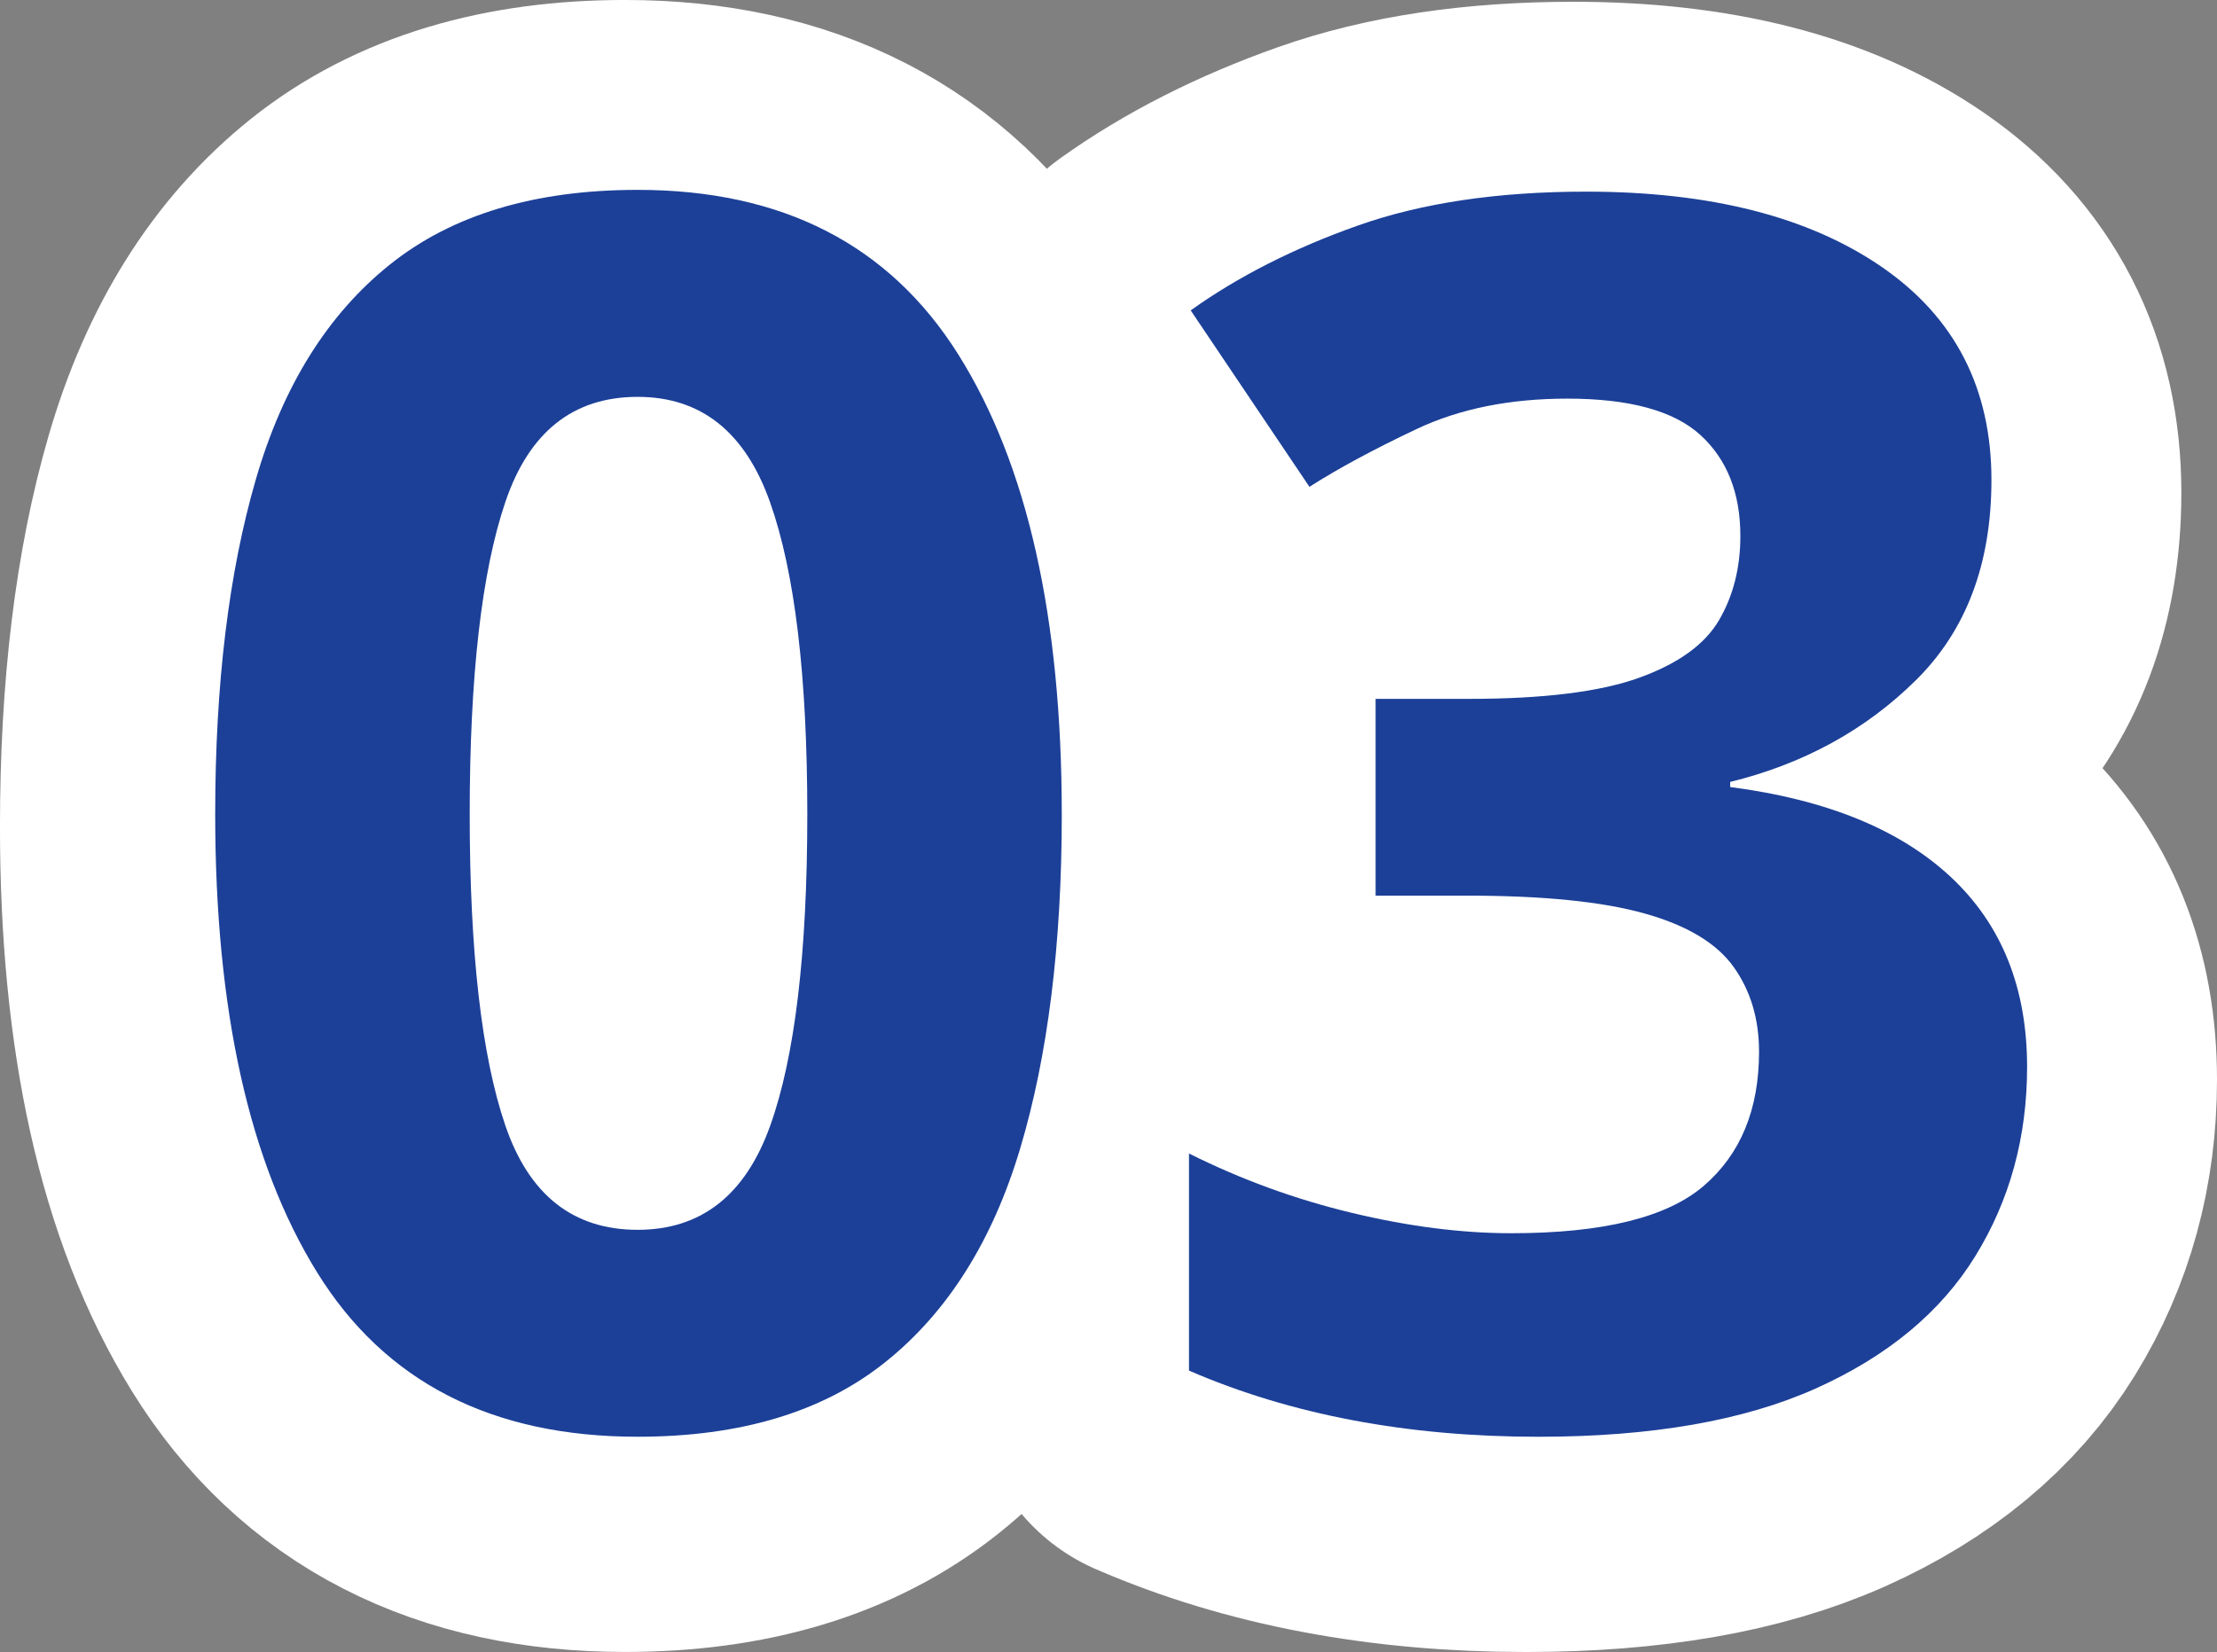 <?xml version="1.0" encoding="UTF-8"?>
<svg id="uuid-bdc34021-1fb9-48ac-9bc2-02dcd6580fbb" data-name="レイヤー 2" xmlns="http://www.w3.org/2000/svg" viewBox="0 0 87.556 65.246">
  <rect x="0" y="0" width="87.556" height="65.246" fill="#808080" stroke="none"/>
  <g id="uuid-14292d8f-1176-4dfa-9152-4e78f6d4910f" data-name="レイヤー 1">
    <g id="uuid-da21f63d-190d-4687-a3ac-48b487878d4a" data-name="グループ 116">
      <g id="uuid-2a8cfa0c-6c90-4fe4-8c89-db301eed69cd" data-name=" 03" style="isolation: isolate;">
        <g style="isolation: isolate;">
          <path d="M41.433,32.657c0,5.137-.548,9.537-1.642,13.199-1.095,3.663-2.871,6.477-5.327,8.441-2.457,1.967-5.718,2.948-9.782,2.948-5.762,0-9.983-2.166-12.663-6.499-2.68-4.332-4.02-10.362-4.02-18.09,0-5.136.536-9.548,1.608-13.233,1.072-3.686,2.836-6.51,5.293-8.476,2.456-1.965,5.717-2.948,9.782-2.948,5.717,0,9.938,2.167,12.663,6.499,2.724,4.333,4.087,10.385,4.087,18.158ZM18.05,32.657c0,5.45.469,9.548,1.407,12.295.938,2.746,2.68,4.12,5.226,4.12,2.501,0,4.243-1.362,5.226-4.087.982-2.725,1.474-6.834,1.474-12.328,0-5.45-.492-9.558-1.474-12.329-.983-2.769-2.725-4.154-5.226-4.154-2.546,0-4.288,1.386-5.226,4.154-.938,2.771-1.407,6.879-1.407,12.329Z" style="fill: none; stroke: #fff; stroke-linecap: round; stroke-linejoin: round; stroke-width: 16px;"/>
          <path d="M78.148,19.457c0,3.307-.994,5.941-2.981,7.906-1.988,1.966-4.434,3.306-7.337,4.02v.202c3.796.492,6.7,1.675,8.71,3.551,2.011,1.876,3.016,4.379,3.016,7.505,0,2.77-.682,5.259-2.044,7.47-1.363,2.211-3.462,3.953-6.298,5.227-2.837,1.272-6.488,1.909-10.954,1.909-5.183,0-9.782-.871-13.803-2.613v-8.575c2.055,1.027,4.198,1.809,6.433,2.345,2.232.536,4.332.804,6.298.804,3.618,0,6.152-.625,7.604-1.876,1.451-1.25,2.178-3.015,2.178-5.293,0-1.295-.335-2.412-1.005-3.35-.671-.938-1.843-1.642-3.518-2.11-1.676-.47-4.01-.704-7.002-.704h-3.618v-7.772h3.686c2.947,0,5.192-.279,6.733-.838,1.541-.558,2.59-1.317,3.148-2.278.559-.96.838-2.065.838-3.316,0-1.696-.525-3.025-1.574-3.986-1.051-.96-2.804-1.44-5.26-1.44-2.278,0-4.266.402-5.963,1.206-1.698.804-3.105,1.563-4.221,2.278l-4.69-6.969c1.876-1.34,4.075-2.456,6.6-3.35,2.522-.893,5.527-1.34,9.012-1.34,4.913,0,8.811.994,11.691,2.981,2.881,1.988,4.321,4.79,4.321,8.408Z" style="fill: none; stroke: #fff; stroke-linecap: round; stroke-linejoin: round; stroke-width: 16px;"/>
        </g>
      </g>
      <g id="uuid-12723dfb-4fdc-4968-8081-fd7345b7f633" data-name=" 03-2" style="isolation: isolate;">
        <g style="isolation: isolate;">
          <path d="M41.933,32.157c0,5.137-.548,9.537-1.642,13.199-1.095,3.663-2.871,6.477-5.327,8.441-2.457,1.967-5.718,2.948-9.782,2.948-5.762,0-9.983-2.166-12.663-6.499-2.68-4.332-4.02-10.362-4.02-18.09,0-5.136.536-9.548,1.608-13.233,1.072-3.686,2.836-6.51,5.293-8.476,2.456-1.965,5.717-2.948,9.782-2.948,5.717,0,9.938,2.167,12.663,6.499,2.724,4.333,4.087,10.385,4.087,18.158ZM18.55,32.157c0,5.45.469,9.548,1.407,12.295.938,2.746,2.68,4.12,5.226,4.12,2.501,0,4.243-1.362,5.226-4.087.982-2.725,1.474-6.834,1.474-12.328,0-5.45-.492-9.558-1.474-12.329-.983-2.769-2.725-4.154-5.226-4.154-2.546,0-4.288,1.386-5.226,4.154-.938,2.771-1.407,6.879-1.407,12.329Z" style="fill: #1c4098; stroke-width: 0px;"/>
          <path d="M78.648,18.957c0,3.307-.994,5.941-2.981,7.906-1.988,1.966-4.434,3.306-7.337,4.02v.201c3.796.493,6.7,1.675,8.71,3.551,2.011,1.876,3.016,4.379,3.016,7.505,0,2.77-.682,5.259-2.044,7.47-1.363,2.211-3.462,3.953-6.298,5.227-2.837,1.272-6.488,1.909-10.954,1.909-5.183,0-9.782-.871-13.803-2.613v-8.575c2.055,1.027,4.198,1.809,6.433,2.345,2.232.536,4.332.804,6.298.804,3.618,0,6.152-.625,7.604-1.876,1.451-1.25,2.178-3.015,2.178-5.293,0-1.295-.335-2.412-1.005-3.35-.671-.938-1.843-1.642-3.518-2.11-1.676-.47-4.01-.704-7.002-.704h-3.618v-7.772h3.686c2.947,0,5.192-.279,6.733-.838,1.541-.558,2.59-1.317,3.148-2.278.559-.96.838-2.065.838-3.316,0-1.696-.525-3.025-1.574-3.986-1.051-.96-2.804-1.44-5.26-1.44-2.278,0-4.266.402-5.963,1.206-1.698.804-3.105,1.563-4.221,2.278l-4.69-6.969c1.876-1.34,4.075-2.456,6.6-3.35,2.522-.893,5.527-1.34,9.012-1.34,4.913,0,8.811.994,11.691,2.981,2.881,1.988,4.321,4.79,4.321,8.408Z" style="fill: #1c4098; stroke-width: 0px;"/>
        </g>
      </g>
    </g>
  </g>
</svg>